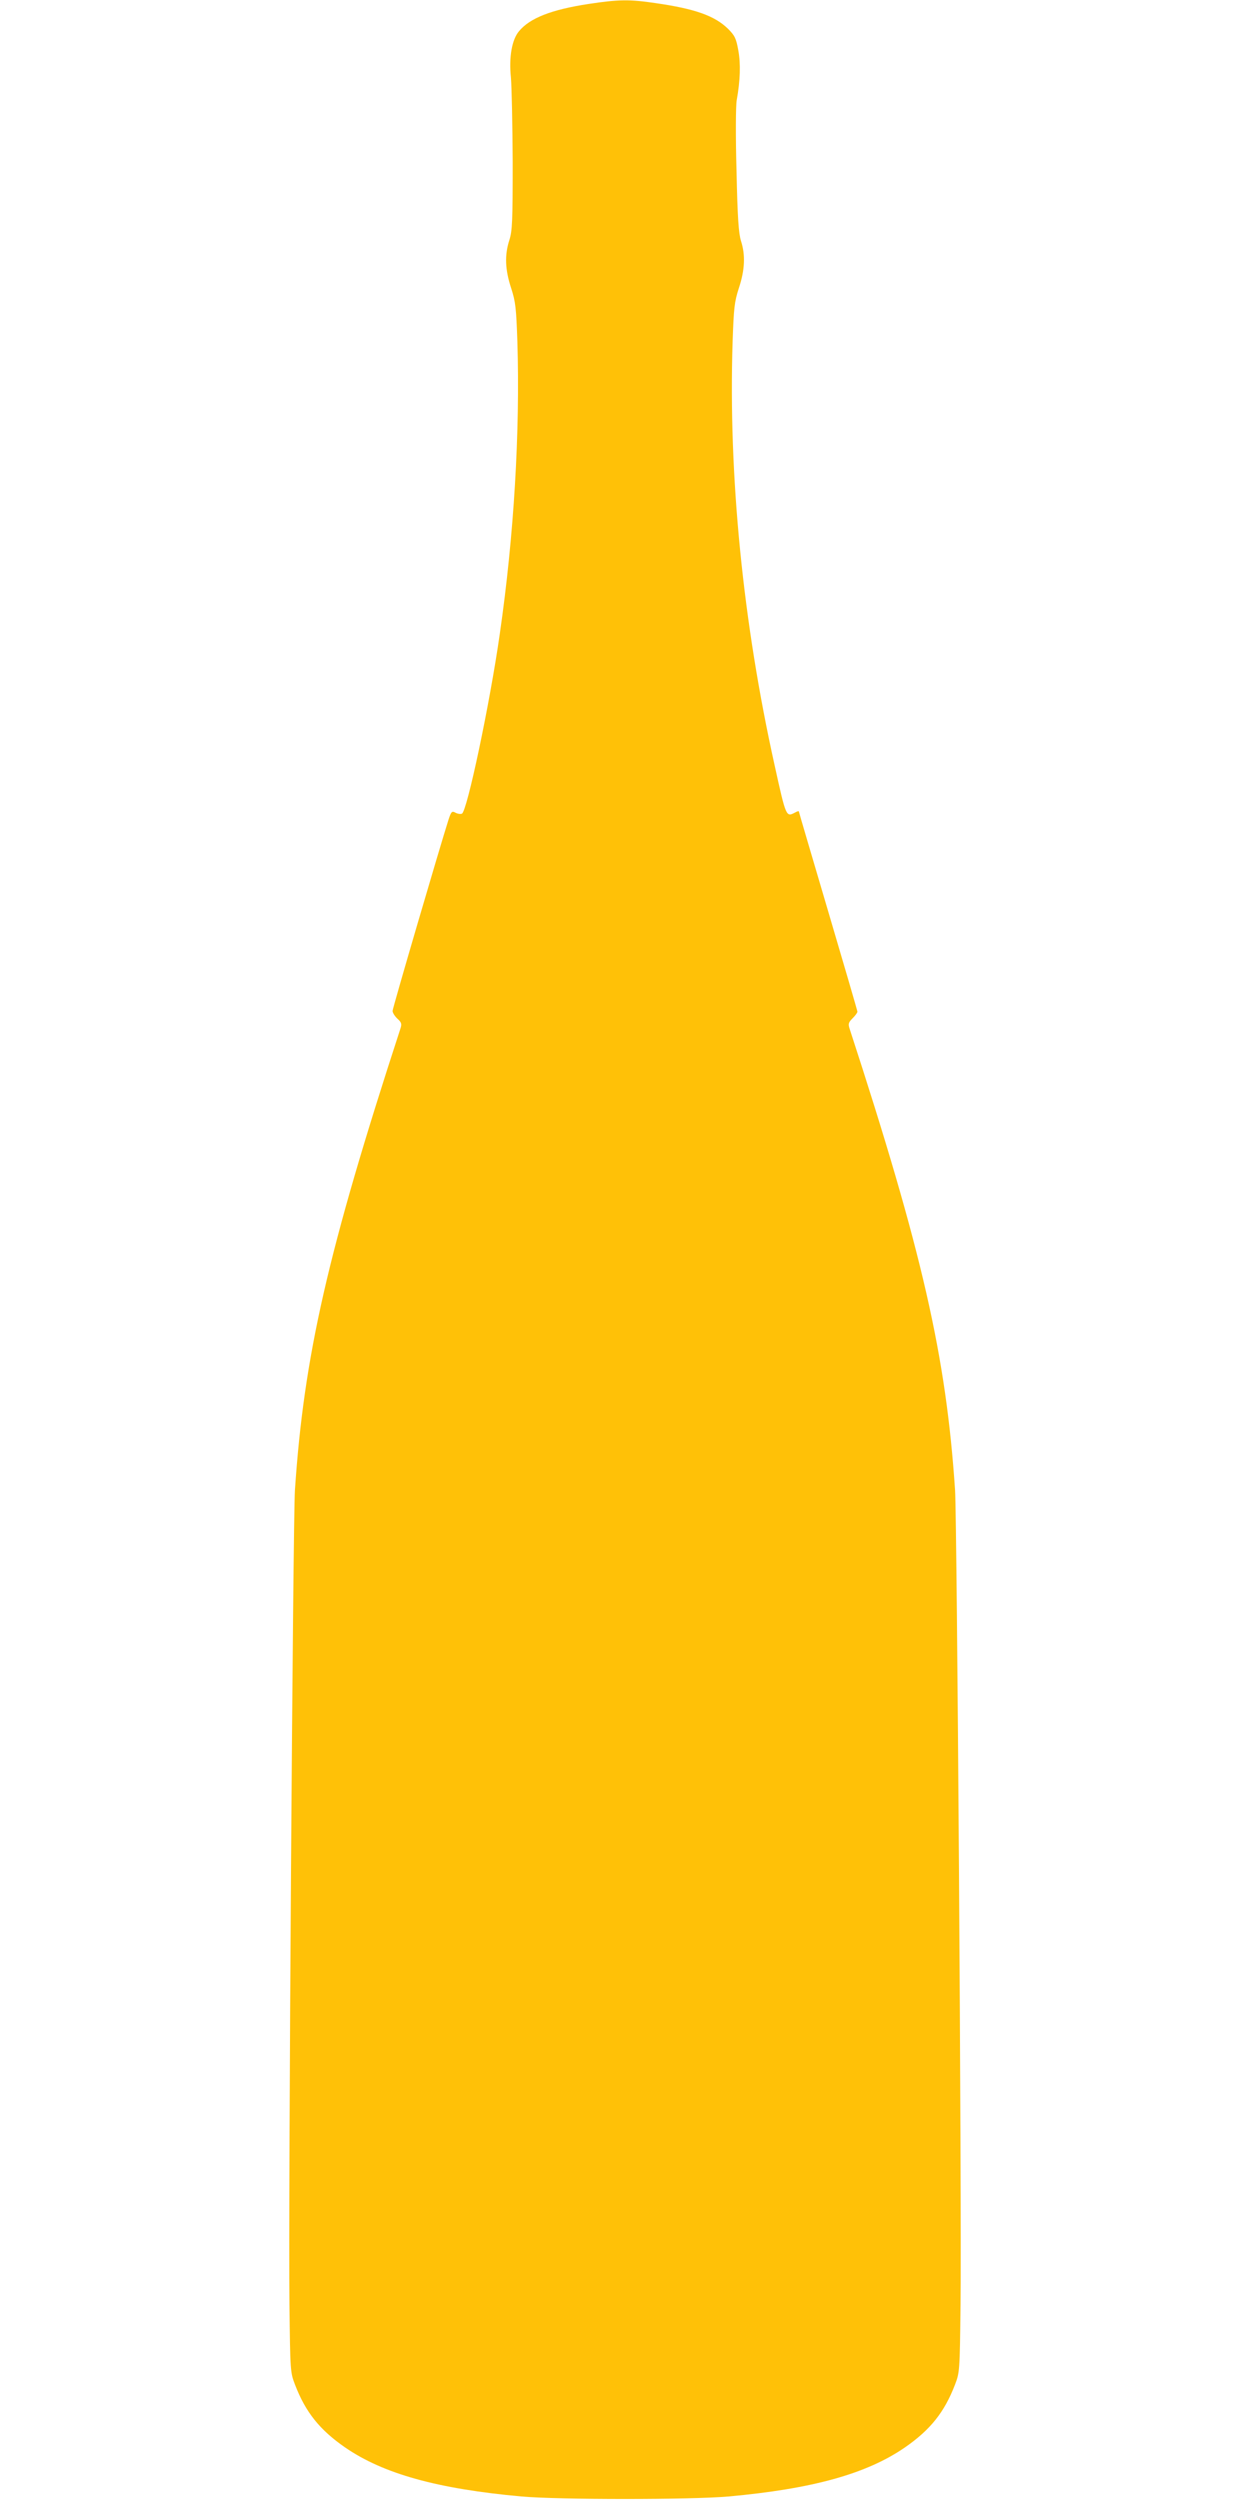 <?xml version="1.0" standalone="no"?>
<!DOCTYPE svg PUBLIC "-//W3C//DTD SVG 20010904//EN"
 "http://www.w3.org/TR/2001/REC-SVG-20010904/DTD/svg10.dtd">
<svg version="1.0" xmlns="http://www.w3.org/2000/svg"
 width="640pt" height="1280pt" viewBox="0 0 640 1280"
 preserveAspectRatio="xMidYMid meet">
<g transform="translate(0,1280) scale(0.1,-0.1)"
fill="#ffc107" stroke="none">
<path d="M3015 12780 c-191 -29 -301 -72 -357 -139 -37 -43 -53 -133 -42 -239
4 -48 8 -242 9 -432 0 -302 -2 -352 -17 -399 -25 -77 -22 -152 9 -246 23 -71
26 -102 32 -275 14 -459 -17 -990 -90 -1495 -51 -358 -168 -911 -194 -921 -7
-3 -22 -1 -33 5 -18 10 -22 6 -36 -37 -46 -145 -286 -964 -286 -978 0 -9 11
-27 25 -40 21 -19 23 -27 15 -51 -373 -1144 -494 -1676 -540 -2363 -10 -162
-34 -3629 -28 -4170 4 -341 4 -346 29 -411 54 -140 126 -230 256 -320 196
-135 473 -212 903 -251 193 -17 867 -17 1060 0 430 39 707 116 903 251 130 90
202 180 256 320 25 65 25 70 29 411 6 541 -18 4008 -28 4170 -46 687 -167
1219 -540 2363 -8 24 -6 32 15 53 14 14 25 29 25 34 0 5 -68 237 -150 515 -82
278 -150 508 -150 511 0 2 -9 0 -19 -6 -46 -24 -46 -26 -105 242 -162 730
-237 1481 -215 2168 6 173 9 204 32 275 31 93 34 170 11 241 -12 38 -18 118
-23 361 -5 172 -4 334 1 360 18 100 21 186 8 256 -11 61 -18 75 -53 110 -68
66 -168 102 -370 131 -134 20 -190 19 -342 -4z"/>
</g>
</svg>
